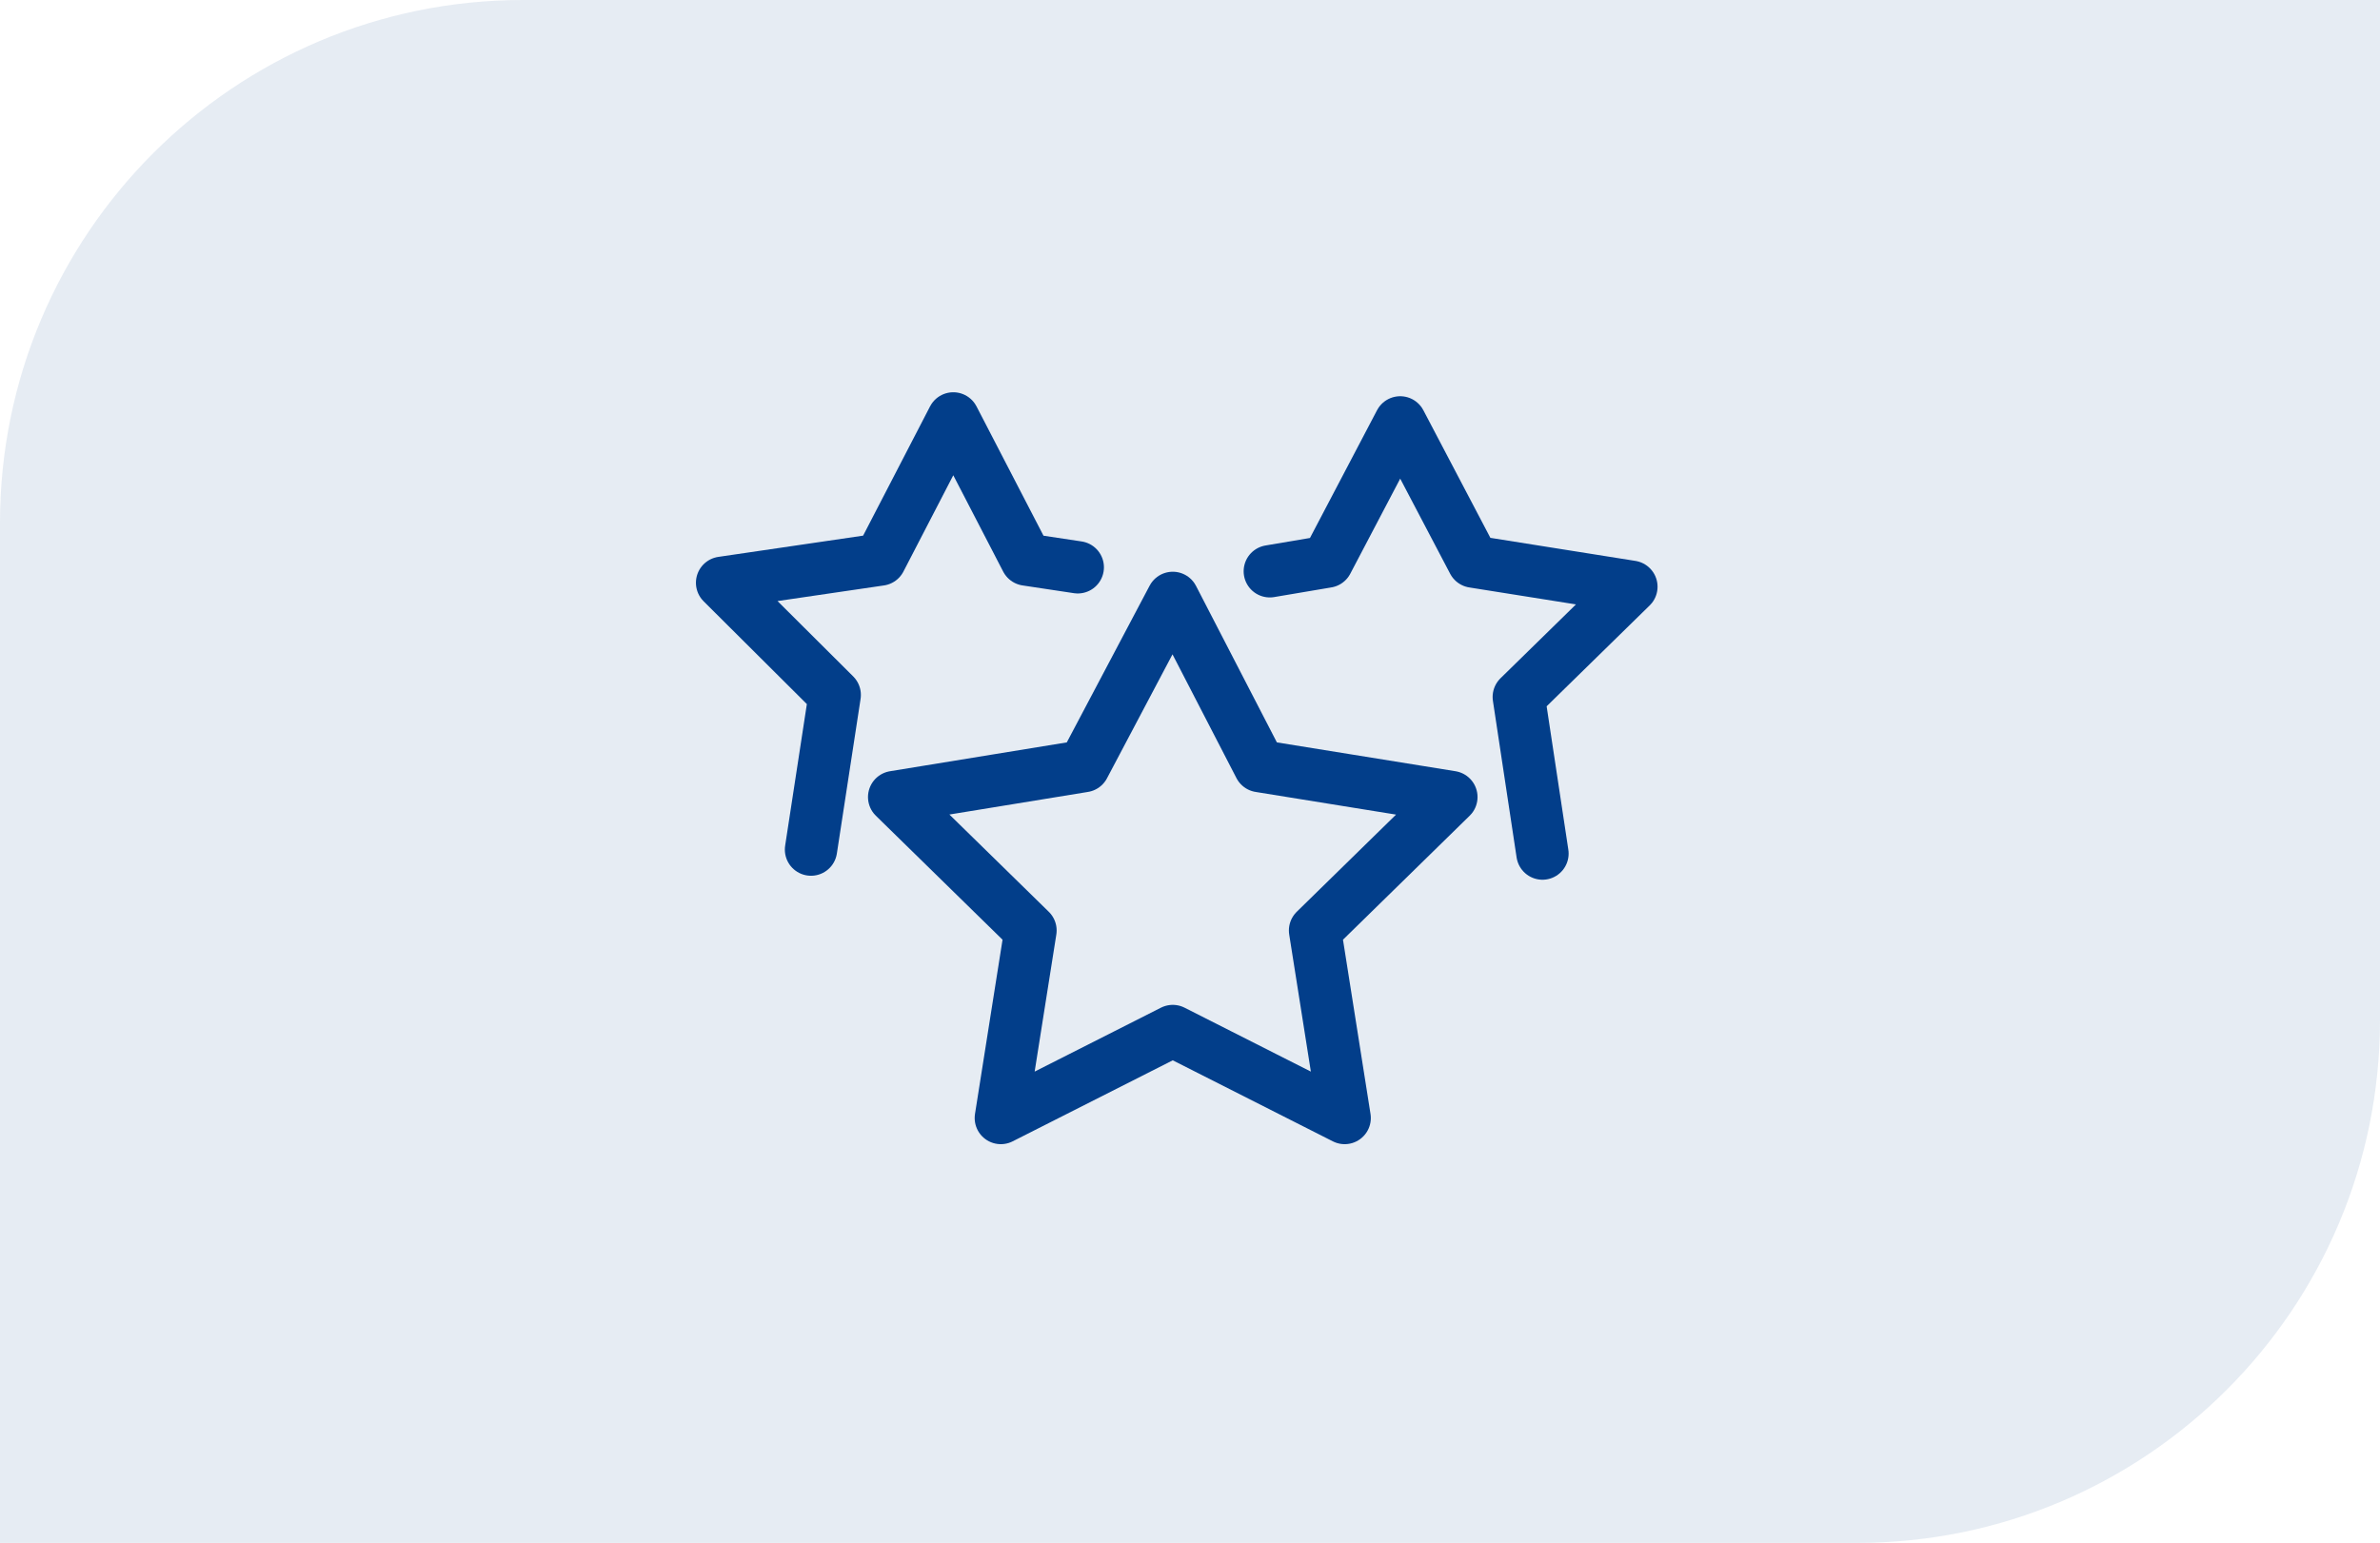 <svg width="91" height="59" viewBox="0 0 91 59" fill="none" xmlns="http://www.w3.org/2000/svg">
<path d="M0 20C0 8.954 8.954 0 20 0H91V39C91 50.046 82.046 59 71 59H0V20Z" fill="#023E8A" fill-opacity="0.1"/>
<path d="M31.009 32.489L31.916 26.574L27.609 22.285L33.654 21.398L36.449 16L39.245 21.398L41.209 21.694" stroke="#023E8A" stroke-width="2" stroke-miterlimit="10" stroke-linecap="round" stroke-linejoin="round"/>
<path d="M48.551 21.846L50.742 21.476L53.537 16.152L56.333 21.476L62.377 22.437L58.071 26.652L58.977 32.641" stroke="#023E8A" stroke-width="2" stroke-miterlimit="10" stroke-linecap="round" stroke-linejoin="round"/>
<path d="M44.841 22.863L48.165 29.296L55.494 30.479L50.281 35.581L51.414 42.753L44.841 39.426L38.267 42.753L39.401 35.581L34.188 30.479L41.441 29.296L44.841 22.863Z" stroke="#023E8A" stroke-width="2" stroke-miterlimit="10" stroke-linecap="round" stroke-linejoin="round"/>
</svg>
